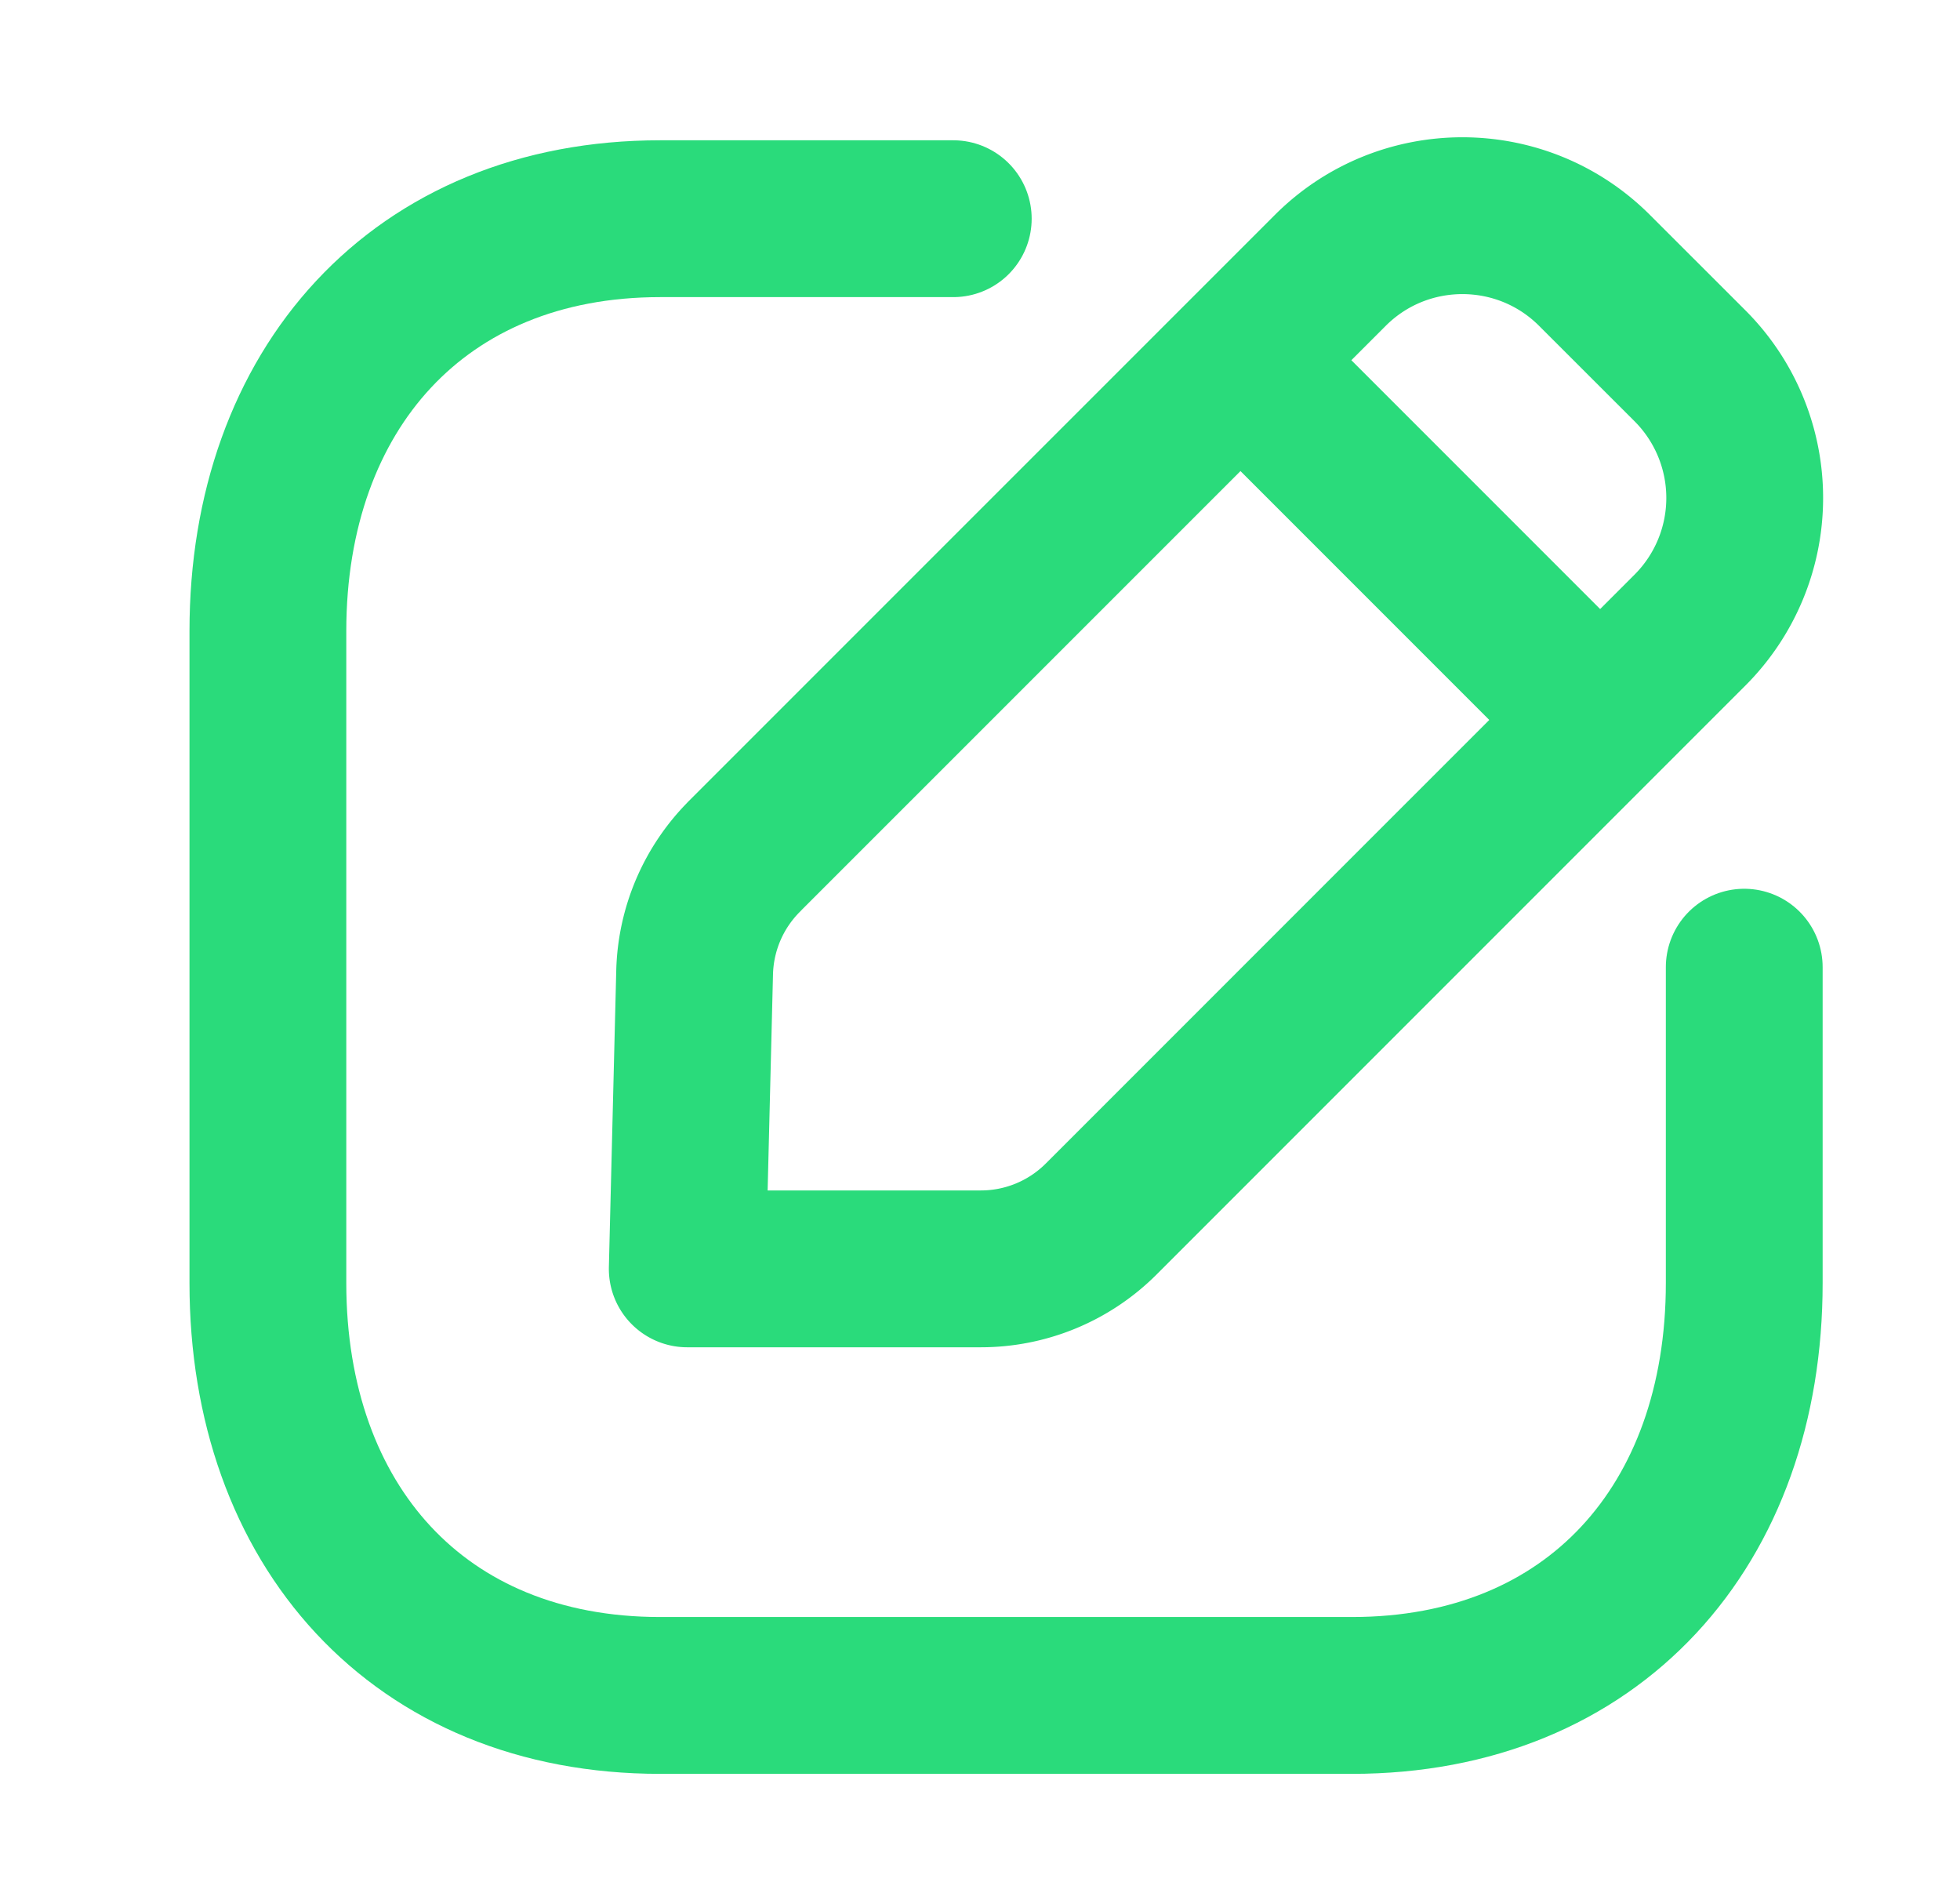 <?xml version="1.0" encoding="UTF-8"?> <svg xmlns="http://www.w3.org/2000/svg" width="25" height="24" fill="none"><path d="M12.159 2.789H8.42c-3.075 0-5.003 2.177-5.003 5.259v8.314c0 3.082 1.919 5.259 5.003 5.259h8.824c3.085 0 5.004-2.177 5.004-5.259v-4.028" stroke="#2ADB7B" stroke-width="2" stroke-linecap="round" stroke-linejoin="round"></path><path clip-rule="evenodd" d="M9.495 10.92l7.473-7.472c.93-.93 2.44-.93 3.37 0l1.218 1.217a2.383 2.383 0 010 3.37l-7.51 7.51a2.17 2.17 0 01-1.534.636H8.766l.094-3.78a2.17 2.17 0 01.635-1.48z" stroke="#2ADB7B" stroke-width="2" stroke-linecap="round" stroke-linejoin="round"></path><path d="M15.832 4.603l4.566 4.566" stroke="#2ADB7B" stroke-width="2" stroke-linecap="round" stroke-linejoin="round"></path></svg> 